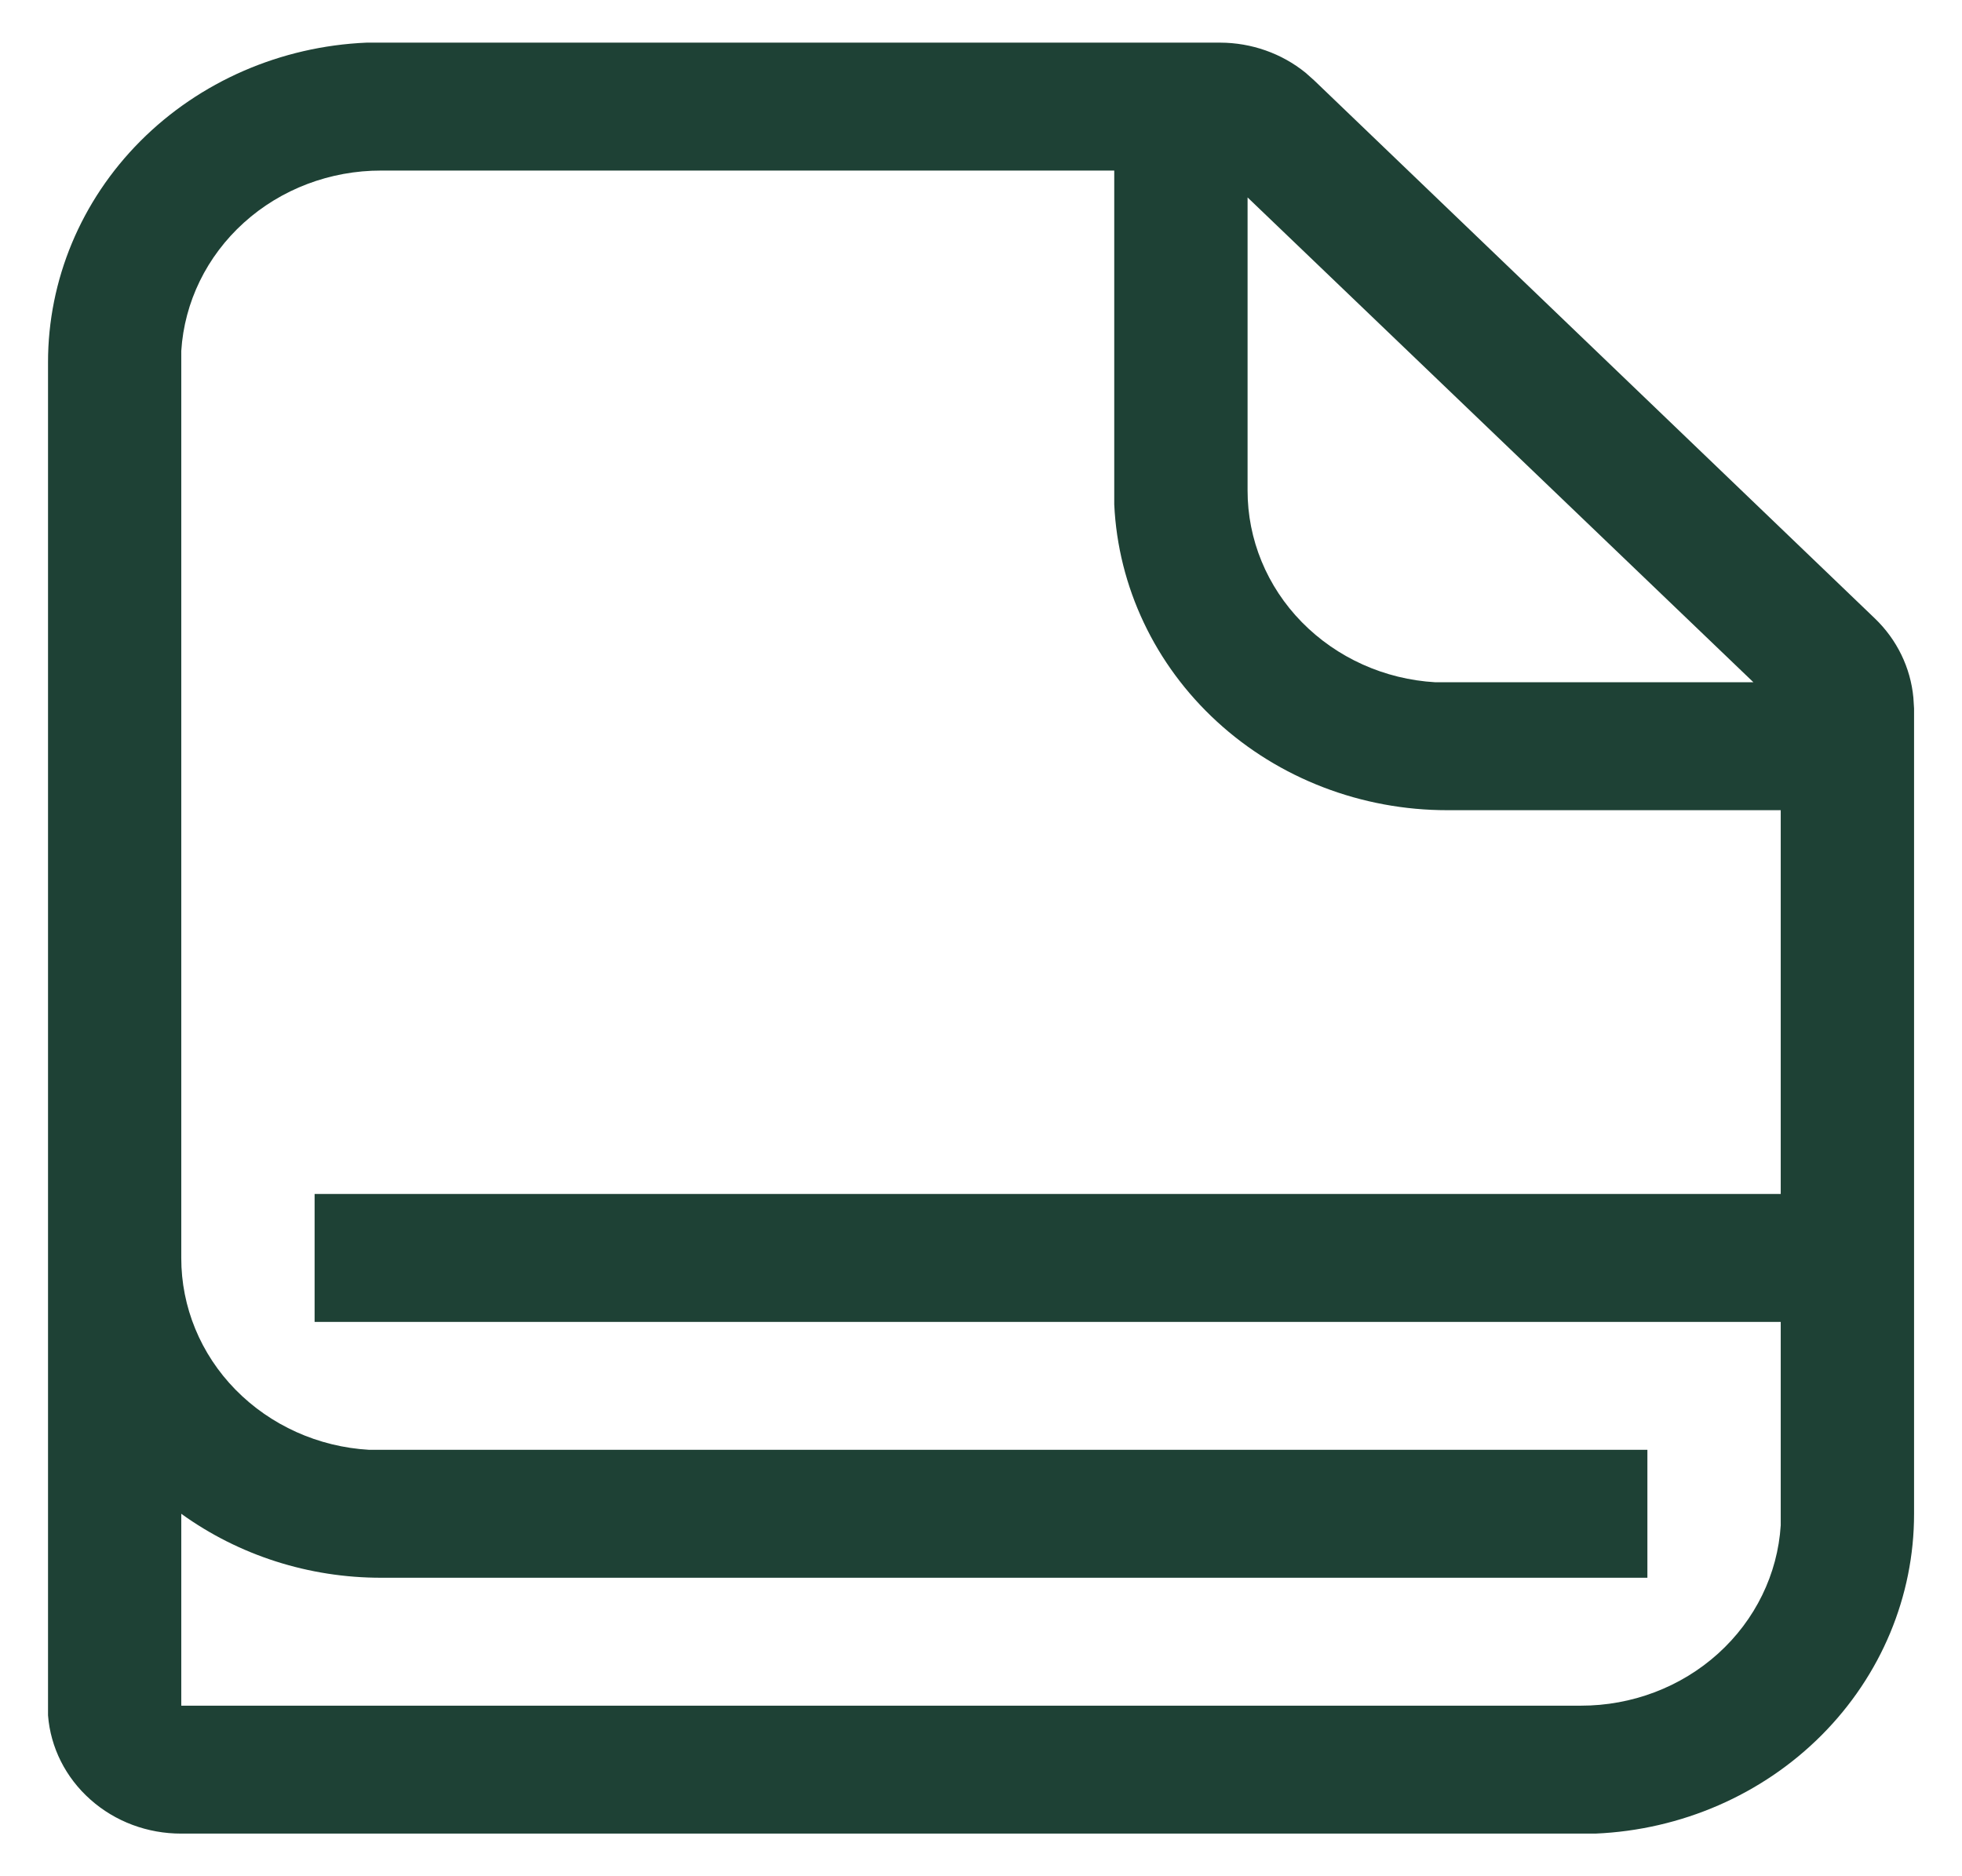 <?xml version="1.0" encoding="utf-8" ?>
<svg width="23" height="22" viewBox="0 0 23 22" fill="none" xmlns="http://www.w3.org/2000/svg">
<path d="M14.305 0.5C14.671 0.501 15.025 0.626 15.305 0.853L15.406 0.943L21.977 7.25C22.237 7.499 22.397 7.828 22.43 8.18L22.438 8.307V17.75C22.439 18.717 22.051 19.646 21.355 20.345C20.659 21.044 19.709 21.457 18.703 21.5H2.125C1.73 21.501 1.349 21.359 1.06 21.101C0.77 20.844 0.592 20.491 0.563 20.113V4.25C0.562 3.283 0.949 2.354 1.645 1.655C2.341 0.956 3.291 0.543 4.297 0.5H4.469H14.305ZM4.469 2C3.871 1.999 3.295 2.217 2.859 2.611C2.424 3.004 2.161 3.542 2.125 4.115V14.75C2.124 15.324 2.351 15.877 2.761 16.295C3.171 16.713 3.731 16.966 4.328 17H19.312V18.5H4.469C3.623 18.501 2.801 18.238 2.125 17.75V20H18.531C19.129 20.001 19.705 19.783 20.141 19.389C20.576 18.996 20.839 18.458 20.875 17.885V15.5H3.688V14H20.875V9.5H16.969C15.962 9.501 14.993 9.129 14.266 8.461C13.538 7.793 13.107 6.881 13.062 5.915V2H4.469ZM20.555 8L14.625 2.315V5.75C14.624 6.324 14.851 6.877 15.261 7.295C15.671 7.713 16.231 7.966 16.828 8H16.969H20.555Z" fill="#1E4135"/>
</svg>
